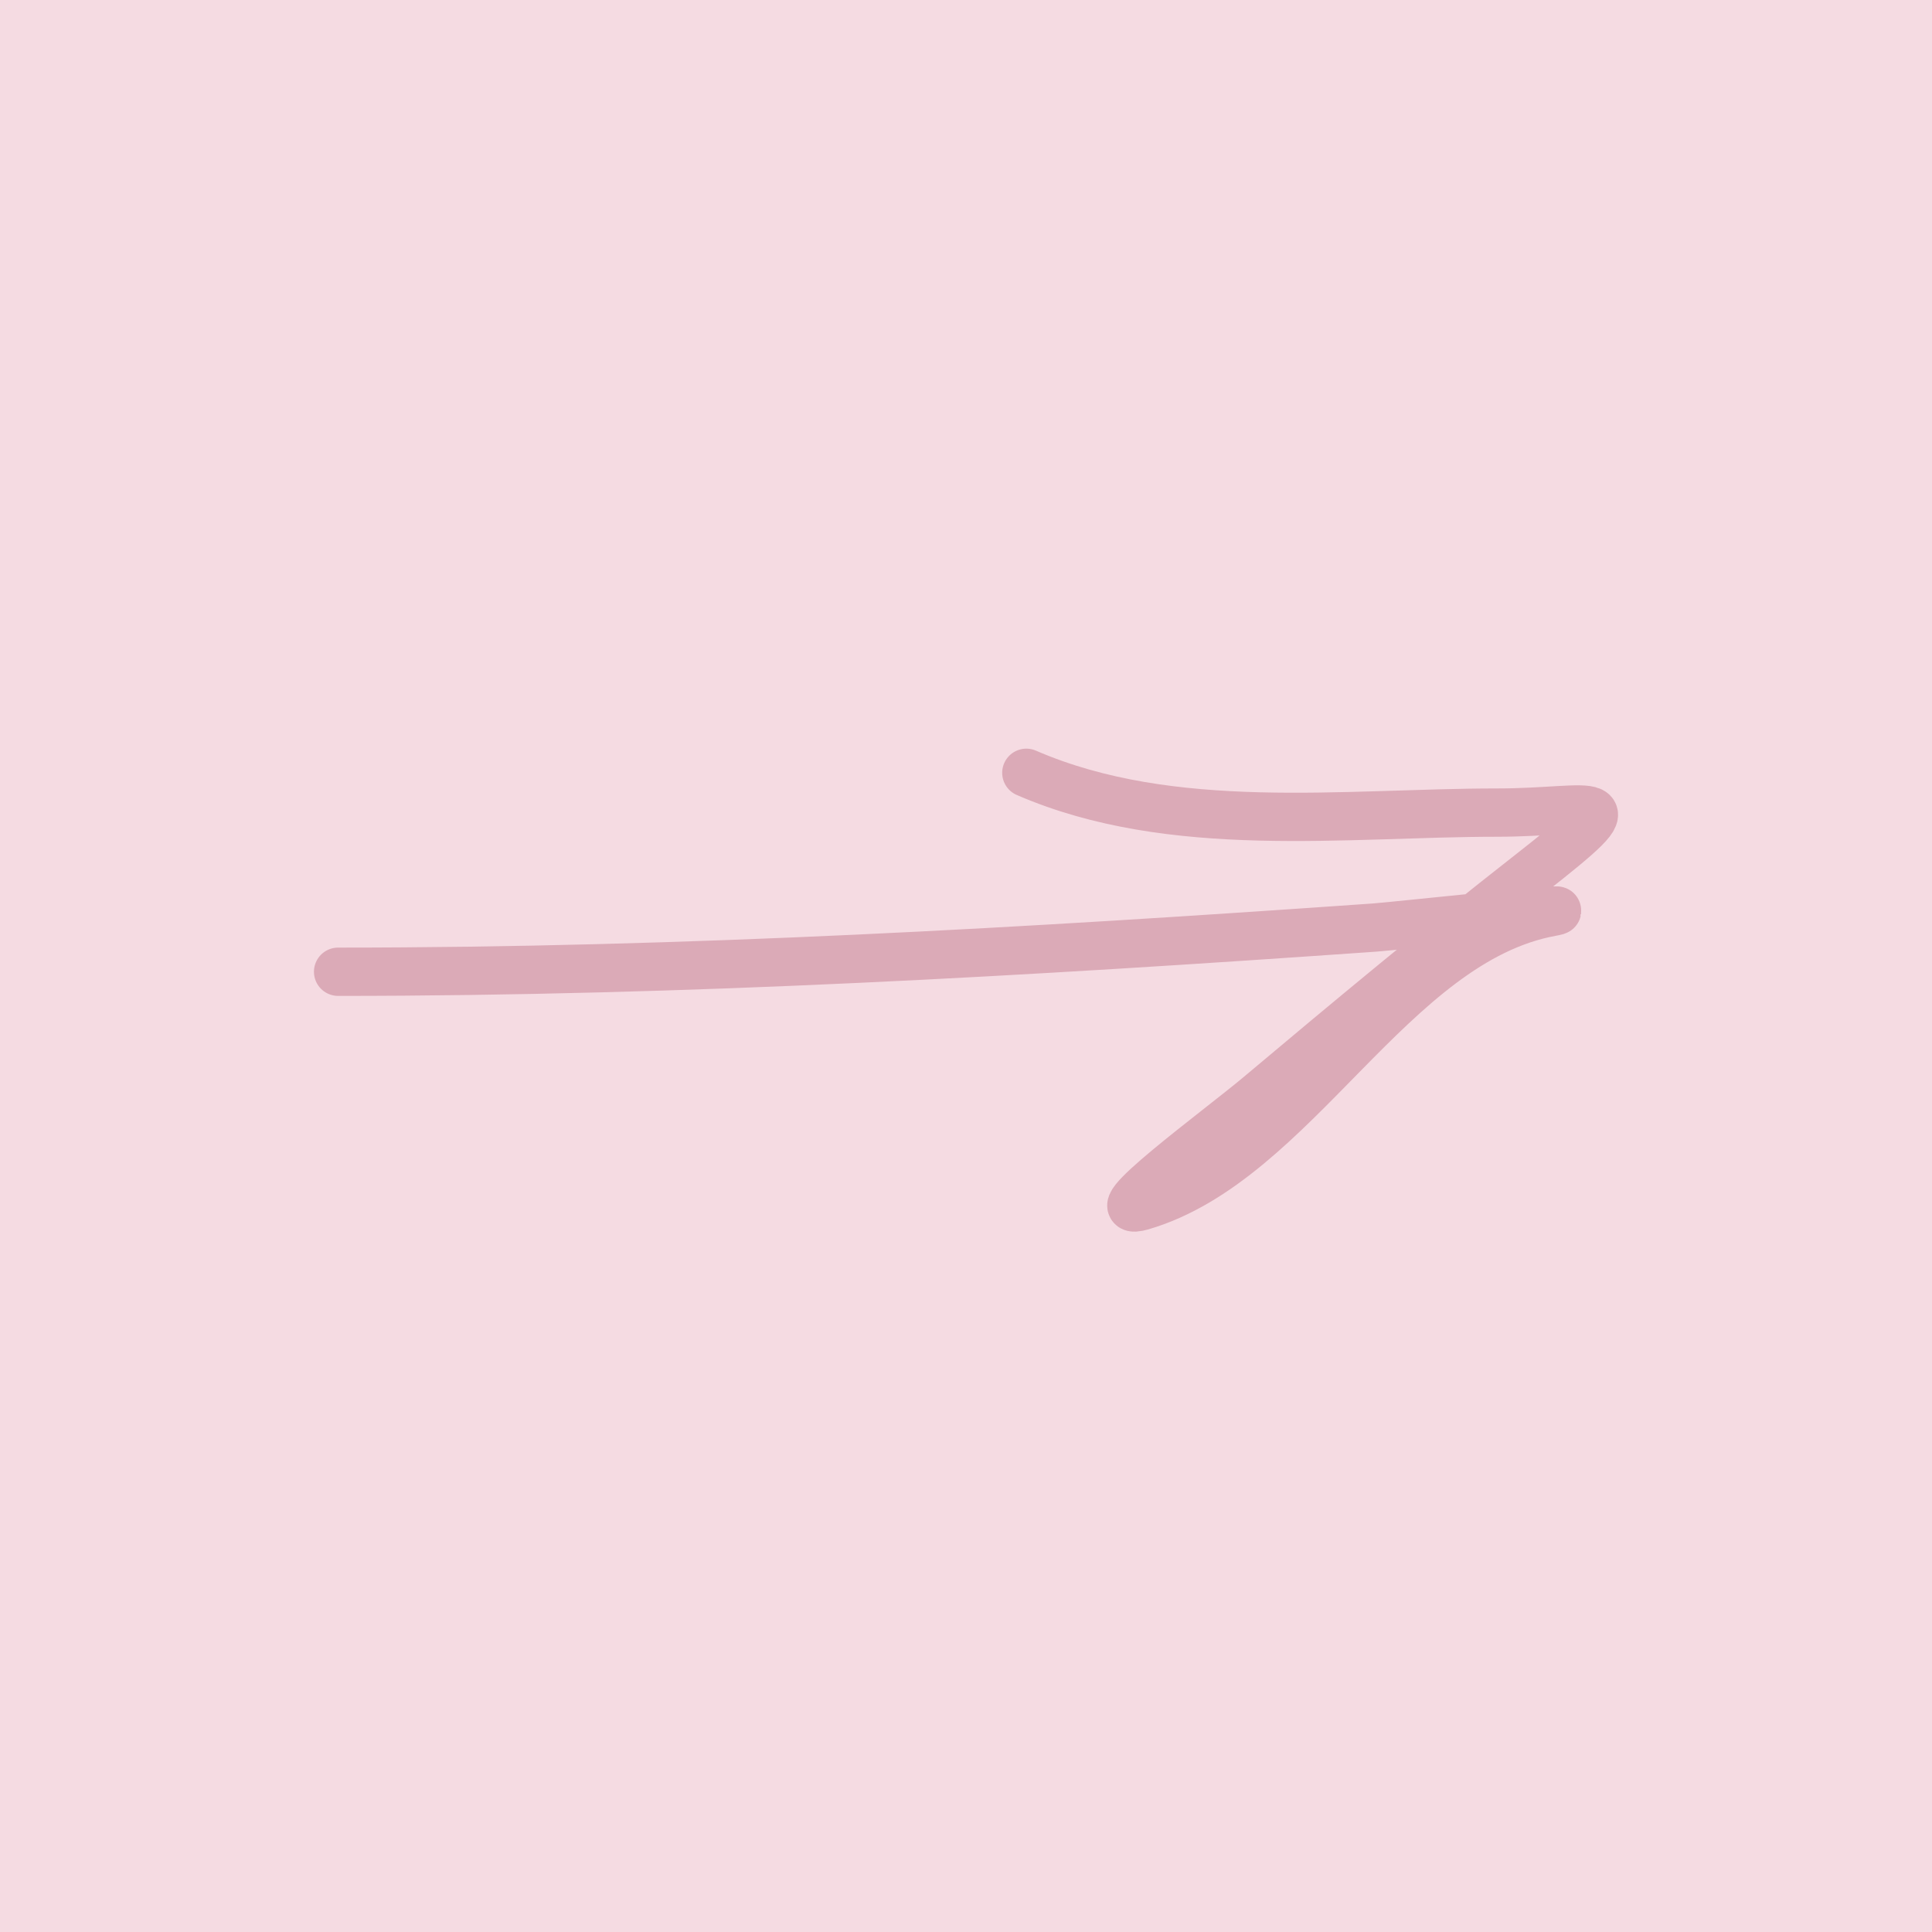 <?xml version="1.0" encoding="UTF-8"?> <svg xmlns="http://www.w3.org/2000/svg" width="40" height="40" viewBox="0 0 40 40" fill="none"><rect x="40" y="40" width="40" height="40" transform="rotate(180 40 40)" fill="#F5DBE2"></rect><path d="M7 20.119C14.212 20.119 21.27 19.708 28.461 19.204C28.896 19.173 32.98 18.727 32.12 18.883C28.801 19.488 26.826 24.038 23.641 24.971C22.666 25.256 25.229 23.388 26.069 22.682C27.916 21.129 29.777 19.581 31.663 18.105C33.94 16.323 33.035 16.824 30.994 16.824C27.852 16.824 24.272 17.311 21.249 16" stroke="#DBAAB7" stroke-linecap="round"></path></svg> 
